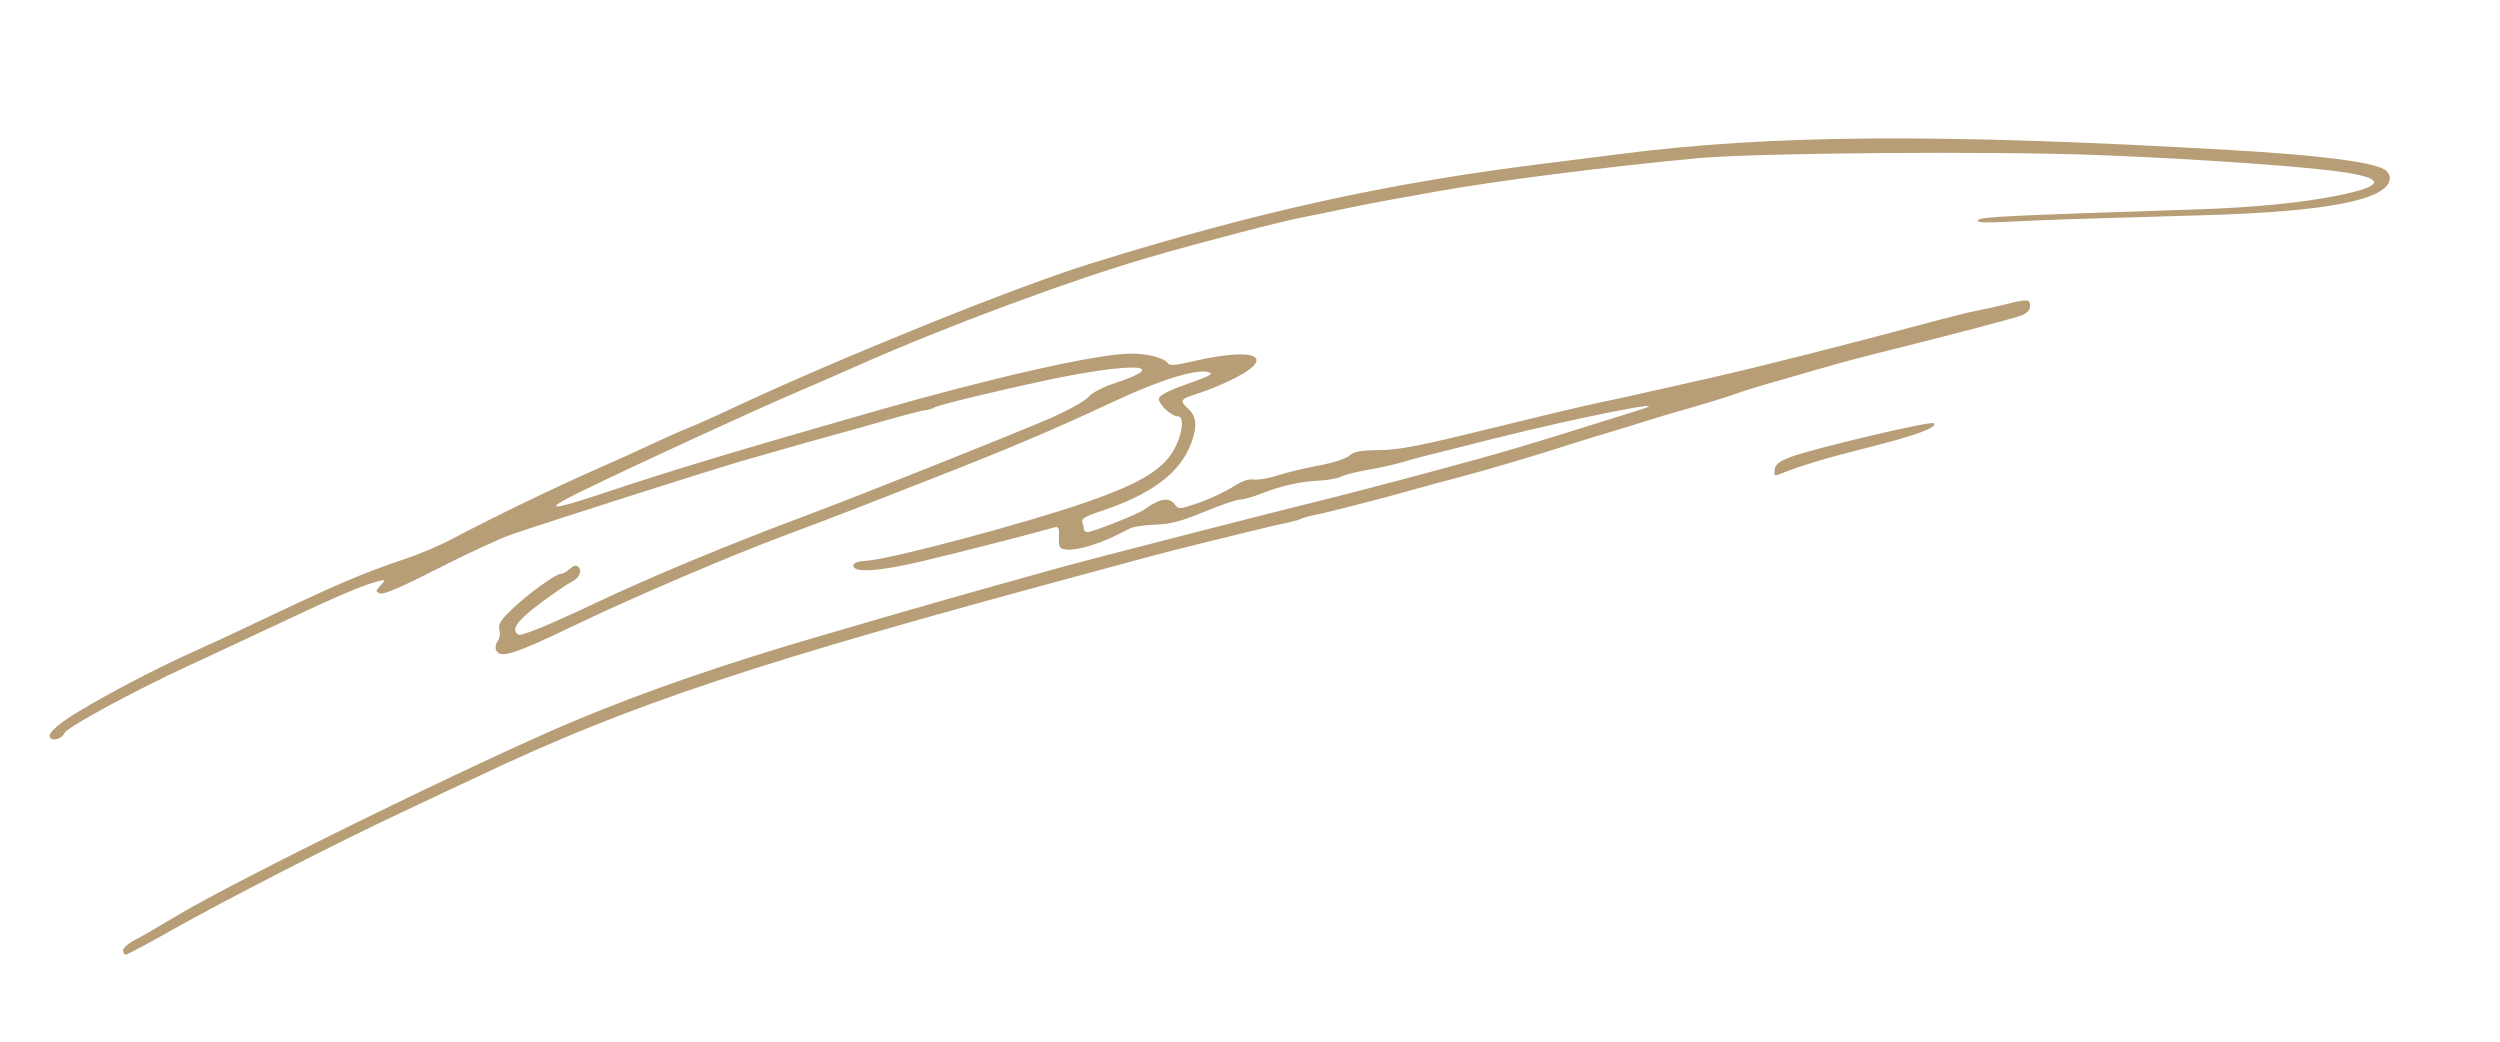 <?xml version="1.0" encoding="UTF-8" standalone="no"?>
<svg
   xmlns:dc="http://purl.org/dc/elements/1.1/"
   xmlns:cc="http://creativecommons.org/ns#"
   xmlns:rdf="http://www.w3.org/1999/02/22-rdf-syntax-ns#"
   xmlns:svg="http://www.w3.org/2000/svg"
   xmlns="http://www.w3.org/2000/svg"
   xmlns:sodipodi="http://sodipodi.sourceforge.net/DTD/sodipodi-0.dtd"
   xmlns:inkscape="http://www.inkscape.org/namespaces/inkscape"
   width="180"
   height="75"
   viewBox="0 0 47.625 19.844"
   version="1.1"
   id="svg8"
   inkscape:version="1.0.1 (3bc2e813f5, 2020-09-07)"
   sodipodi:docname="signature.svg">
  <defs
     id="defs2" />
  <sodipodi:namedview
     id="base"
     pagecolor="#ffffff"
     bordercolor="#666666"
     borderopacity="1.0"
     inkscape:pageopacity="0.0"
     inkscape:pageshadow="2"
     inkscape:zoom="1.979899"
     inkscape:cx="94.725155"
     inkscape:cy="111.31214"
     inkscape:document-units="mm"
     inkscape:current-layer="layer1"
     inkscape:document-rotation="0"
     showgrid="false"
     inkscape:window-width="1716"
     inkscape:window-height="1401"
     inkscape:window-x="3400"
     inkscape:window-y="18"
     inkscape:window-maximized="1"
     units="px" />
  <g
     inkscape:label="Шар 1"
     inkscape:groupmode="layer"
     id="layer1">
    <path
       style="fill:#b79e76;fill-opacity:1;stroke-width:0.057"
       d="m 2.343,18.106 c 0,-0.046 0.102,-0.136 0.226,-0.199 0.124,-0.063 0.458,-0.256 0.741,-0.428 1.149,-0.697 5.79,-2.974 7.647,-3.752 1.339,-0.561 2.935,-1.111 4.732,-1.63 0.249,-0.072 0.861,-0.25 1.36,-0.396 0.499,-0.146 1.366,-0.393 1.927,-0.549 0.561,-0.156 1.148,-0.32 1.304,-0.364 0.304,-0.087 4.1,-1.062 4.619,-1.187 0.456,-0.11 1.506,-0.382 2.38,-0.618 1.45,-0.391 1.62,-0.442 3.957,-1.174 0.761,-0.238 -1.118,0.131 -2.767,0.544 -1.497,0.375 -1.477,0.37 -1.757,0.453 -0.14,0.042 -0.434,0.107 -0.652,0.144 -0.218,0.037 -0.448,0.096 -0.51,0.129 -0.062,0.033 -0.241,0.067 -0.397,0.075 -0.382,0.019 -0.731,0.095 -1.105,0.242 -0.171,0.067 -0.365,0.122 -0.429,0.122 -0.065,1.54e-5 -0.371,0.105 -0.68,0.233 -0.434,0.18 -0.647,0.235 -0.931,0.244 -0.203,0.006 -0.419,0.038 -0.482,0.071 -0.339,0.178 -0.481,0.24 -0.749,0.327 -0.163,0.053 -0.367,0.088 -0.453,0.078 -0.143,-0.016 -0.157,-0.038 -0.151,-0.235 0.006,-0.196 -0.005,-0.214 -0.113,-0.182 -0.352,0.103 -1.754,0.462 -2.472,0.633 -0.842,0.2 -1.332,0.232 -1.332,0.087 0,-0.05 0.088,-0.082 0.255,-0.092 0.458,-0.029 2.993,-0.704 4.159,-1.107 1.107,-0.382 1.539,-0.656 1.743,-1.105 0.127,-0.279 0.138,-0.539 0.024,-0.539 -0.133,0 -0.394,-0.256 -0.358,-0.351 0.018,-0.047 0.194,-0.142 0.392,-0.212 0.569,-0.201 0.652,-0.242 0.564,-0.274 -0.22,-0.079 -0.923,0.136 -1.819,0.556 -1.105,0.518 -2.054,0.921 -3.47,1.472 -0.57,0.222 -1.253,0.489 -1.518,0.593 -0.265,0.104 -0.839,0.322 -1.275,0.484 -0.996,0.369 -2.92,1.191 -3.932,1.678 -1.241,0.598 -1.504,0.682 -1.573,0.501 -0.018,-0.047 -0.003,-0.121 0.033,-0.165 0.036,-0.043 0.051,-0.139 0.032,-0.212 -0.027,-0.106 0.021,-0.185 0.238,-0.393 0.309,-0.295 0.834,-0.676 0.933,-0.676 0.036,0 0.113,-0.043 0.171,-0.095 0.071,-0.064 0.124,-0.076 0.162,-0.038 0.08,0.08 0.015,0.22 -0.134,0.288 -0.068,0.032 -0.335,0.214 -0.592,0.406 -0.441,0.329 -0.564,0.505 -0.416,0.597 0.055,0.034 0.593,-0.187 1.507,-0.62 1.025,-0.485 2.532,-1.111 3.967,-1.646 0.973,-0.363 4.052,-1.59 4.676,-1.864 0.327,-0.144 0.646,-0.322 0.708,-0.397 0.063,-0.075 0.269,-0.186 0.462,-0.249 1.179,-0.384 0.394,-0.423 -1.284,-0.065 -0.981,0.21 -2.011,0.46 -2.11,0.513 -0.054,0.029 -0.132,0.052 -0.173,0.052 -0.041,0 -0.392,0.091 -0.78,0.202 -0.388,0.111 -0.846,0.24 -1.017,0.285 -0.171,0.046 -0.516,0.143 -0.765,0.215 -0.249,0.073 -0.657,0.189 -0.907,0.259 -0.442,0.123 -3.544,1.111 -4.392,1.399 -0.234,0.079 -0.875,0.375 -1.425,0.657 -0.661,0.339 -1.033,0.5 -1.099,0.475 -0.093,-0.036 -0.092,-0.045 0.007,-0.154 0.104,-0.115 0.104,-0.116 -0.063,-0.074 -0.27,0.068 -0.783,0.286 -1.784,0.759 -0.514,0.243 -1.33,0.624 -1.814,0.847 -1.039,0.479 -2.32,1.174 -2.36,1.28 -0.035,0.09 -0.18,0.153 -0.252,0.109 -0.11,-0.068 0.078,-0.254 0.529,-0.524 0.612,-0.367 1.469,-0.814 2.14,-1.116 0.296,-0.133 0.793,-0.364 1.105,-0.512 1.707,-0.811 2.13,-0.992 2.977,-1.277 0.266,-0.089 0.661,-0.257 0.878,-0.373 0.685,-0.366 1.955,-0.982 2.69,-1.304 0.39,-0.171 0.896,-0.4 1.125,-0.508 0.229,-0.109 0.535,-0.245 0.68,-0.302 0.145,-0.058 0.519,-0.224 0.83,-0.371 2.03,-0.952 5.376,-2.306 6.801,-2.751 3.203,-1 5.693,-1.549 8.728,-1.924 0.499,-0.062 1.111,-0.139 1.36,-0.171 2.895,-0.377 6.12,-0.4 11.647,-0.083 1.679,0.096 2.673,0.22 2.945,0.365 0.064,0.034 0.115,0.107 0.115,0.163 0,0.416 -1.159,0.648 -3.57,0.716 -2.469,0.07 -2.941,0.085 -3.627,0.12 -0.533,0.027 -0.693,0.02 -0.647,-0.029 0.057,-0.061 0.458,-0.081 4.19,-0.204 1.068,-0.035 1.98,-0.125 2.664,-0.264 0.858,-0.173 0.914,-0.314 0.17,-0.434 -0.703,-0.113 -2.776,-0.26 -4.732,-0.336 -2.024,-0.079 -6.547,-0.043 -7.651,0.061 -1.721,0.162 -3.844,0.432 -4.931,0.628 -0.265,0.048 -0.699,0.125 -0.963,0.173 -0.265,0.048 -0.66,0.126 -0.878,0.173 -0.218,0.048 -0.524,0.11 -0.68,0.139 -0.407,0.074 -1.997,0.487 -2.975,0.772 -1.514,0.441 -3.888,1.323 -5.554,2.063 -0.296,0.132 -0.806,0.354 -1.133,0.494 -0.884,0.378 -3.086,1.392 -4.124,1.898 -0.788,0.384 -0.64,0.391 0.468,0.02 1.218,-0.407 2.457,-0.781 5.072,-1.53 2.321,-0.665 4.295,-1.109 4.927,-1.109 0.309,0 0.631,0.084 0.69,0.18 0.033,0.053 0.137,0.047 0.457,-0.028 1.413,-0.329 1.69,-0.023 0.443,0.489 -0.109,0.045 -0.294,0.112 -0.411,0.149 -0.241,0.077 -0.257,0.115 -0.104,0.253 0.169,0.153 0.186,0.339 0.062,0.67 -0.21,0.561 -0.758,0.972 -1.719,1.288 -0.289,0.095 -0.378,0.148 -0.354,0.211 0.018,0.046 0.032,0.107 0.032,0.136 0,0.029 0.032,0.052 0.071,0.052 0.092,4.07e-4 0.952,-0.34 1.063,-0.42 0.308,-0.224 0.488,-0.256 0.599,-0.104 0.069,0.094 0.094,0.092 0.46,-0.036 0.213,-0.074 0.501,-0.21 0.642,-0.301 0.166,-0.108 0.303,-0.157 0.393,-0.14 0.076,0.014 0.28,-0.02 0.453,-0.076 0.174,-0.056 0.529,-0.142 0.79,-0.19 0.271,-0.05 0.522,-0.131 0.587,-0.189 0.088,-0.08 0.213,-0.103 0.574,-0.106 0.372,-0.003 0.776,-0.082 2.077,-0.403 0.888,-0.219 1.819,-0.441 2.069,-0.493 0.462,-0.096 0.805,-0.172 2.21,-0.491 0.847,-0.192 2.65,-0.649 3.996,-1.012 0.452,-0.122 0.924,-0.24 1.048,-0.262 0.125,-0.022 0.366,-0.075 0.536,-0.118 0.408,-0.103 0.456,-0.099 0.456,0.036 0,0.073 -0.057,0.137 -0.156,0.176 -0.133,0.052 -1.345,0.371 -2.451,0.646 -0.582,0.145 -0.934,0.238 -1.36,0.361 -0.234,0.067 -0.565,0.163 -0.737,0.212 -0.523,0.149 -0.697,0.203 -0.992,0.306 -0.156,0.054 -0.526,0.167 -0.822,0.251 -0.296,0.084 -0.64,0.186 -0.765,0.227 -0.125,0.041 -0.418,0.132 -0.652,0.201 -0.234,0.069 -0.565,0.171 -0.737,0.226 -0.72,0.233 -1.652,0.509 -2.182,0.648 -0.312,0.082 -0.694,0.185 -0.85,0.23 -0.498,0.143 -1.635,0.437 -1.888,0.488 -0.135,0.027 -0.267,0.063 -0.294,0.08 -0.027,0.017 -0.159,0.053 -0.294,0.081 -0.135,0.028 -0.41,0.092 -0.613,0.143 -0.203,0.051 -0.636,0.157 -0.963,0.236 -0.327,0.079 -0.825,0.207 -1.105,0.283 -0.281,0.077 -0.65,0.177 -0.822,0.223 -6.604,1.774 -8.971,2.56 -11.902,3.951 -0.296,0.141 -0.934,0.44 -1.417,0.666 -1.169,0.546 -3.403,1.69 -4.412,2.26 -0.447,0.253 -0.836,0.46 -0.864,0.46 -0.028,0 -0.051,-0.038 -0.051,-0.084 z M 33.807,8.947 c 0.015,-0.102 0.086,-0.159 0.303,-0.24 0.45,-0.168 2.679,-0.694 2.729,-0.644 0.078,0.078 -0.327,0.228 -1.23,0.456 -0.862,0.218 -1.317,0.355 -1.717,0.519 -0.086,0.035 -0.101,0.02 -0.085,-0.091 z"
       id="path849" />
  </g>
</svg>
